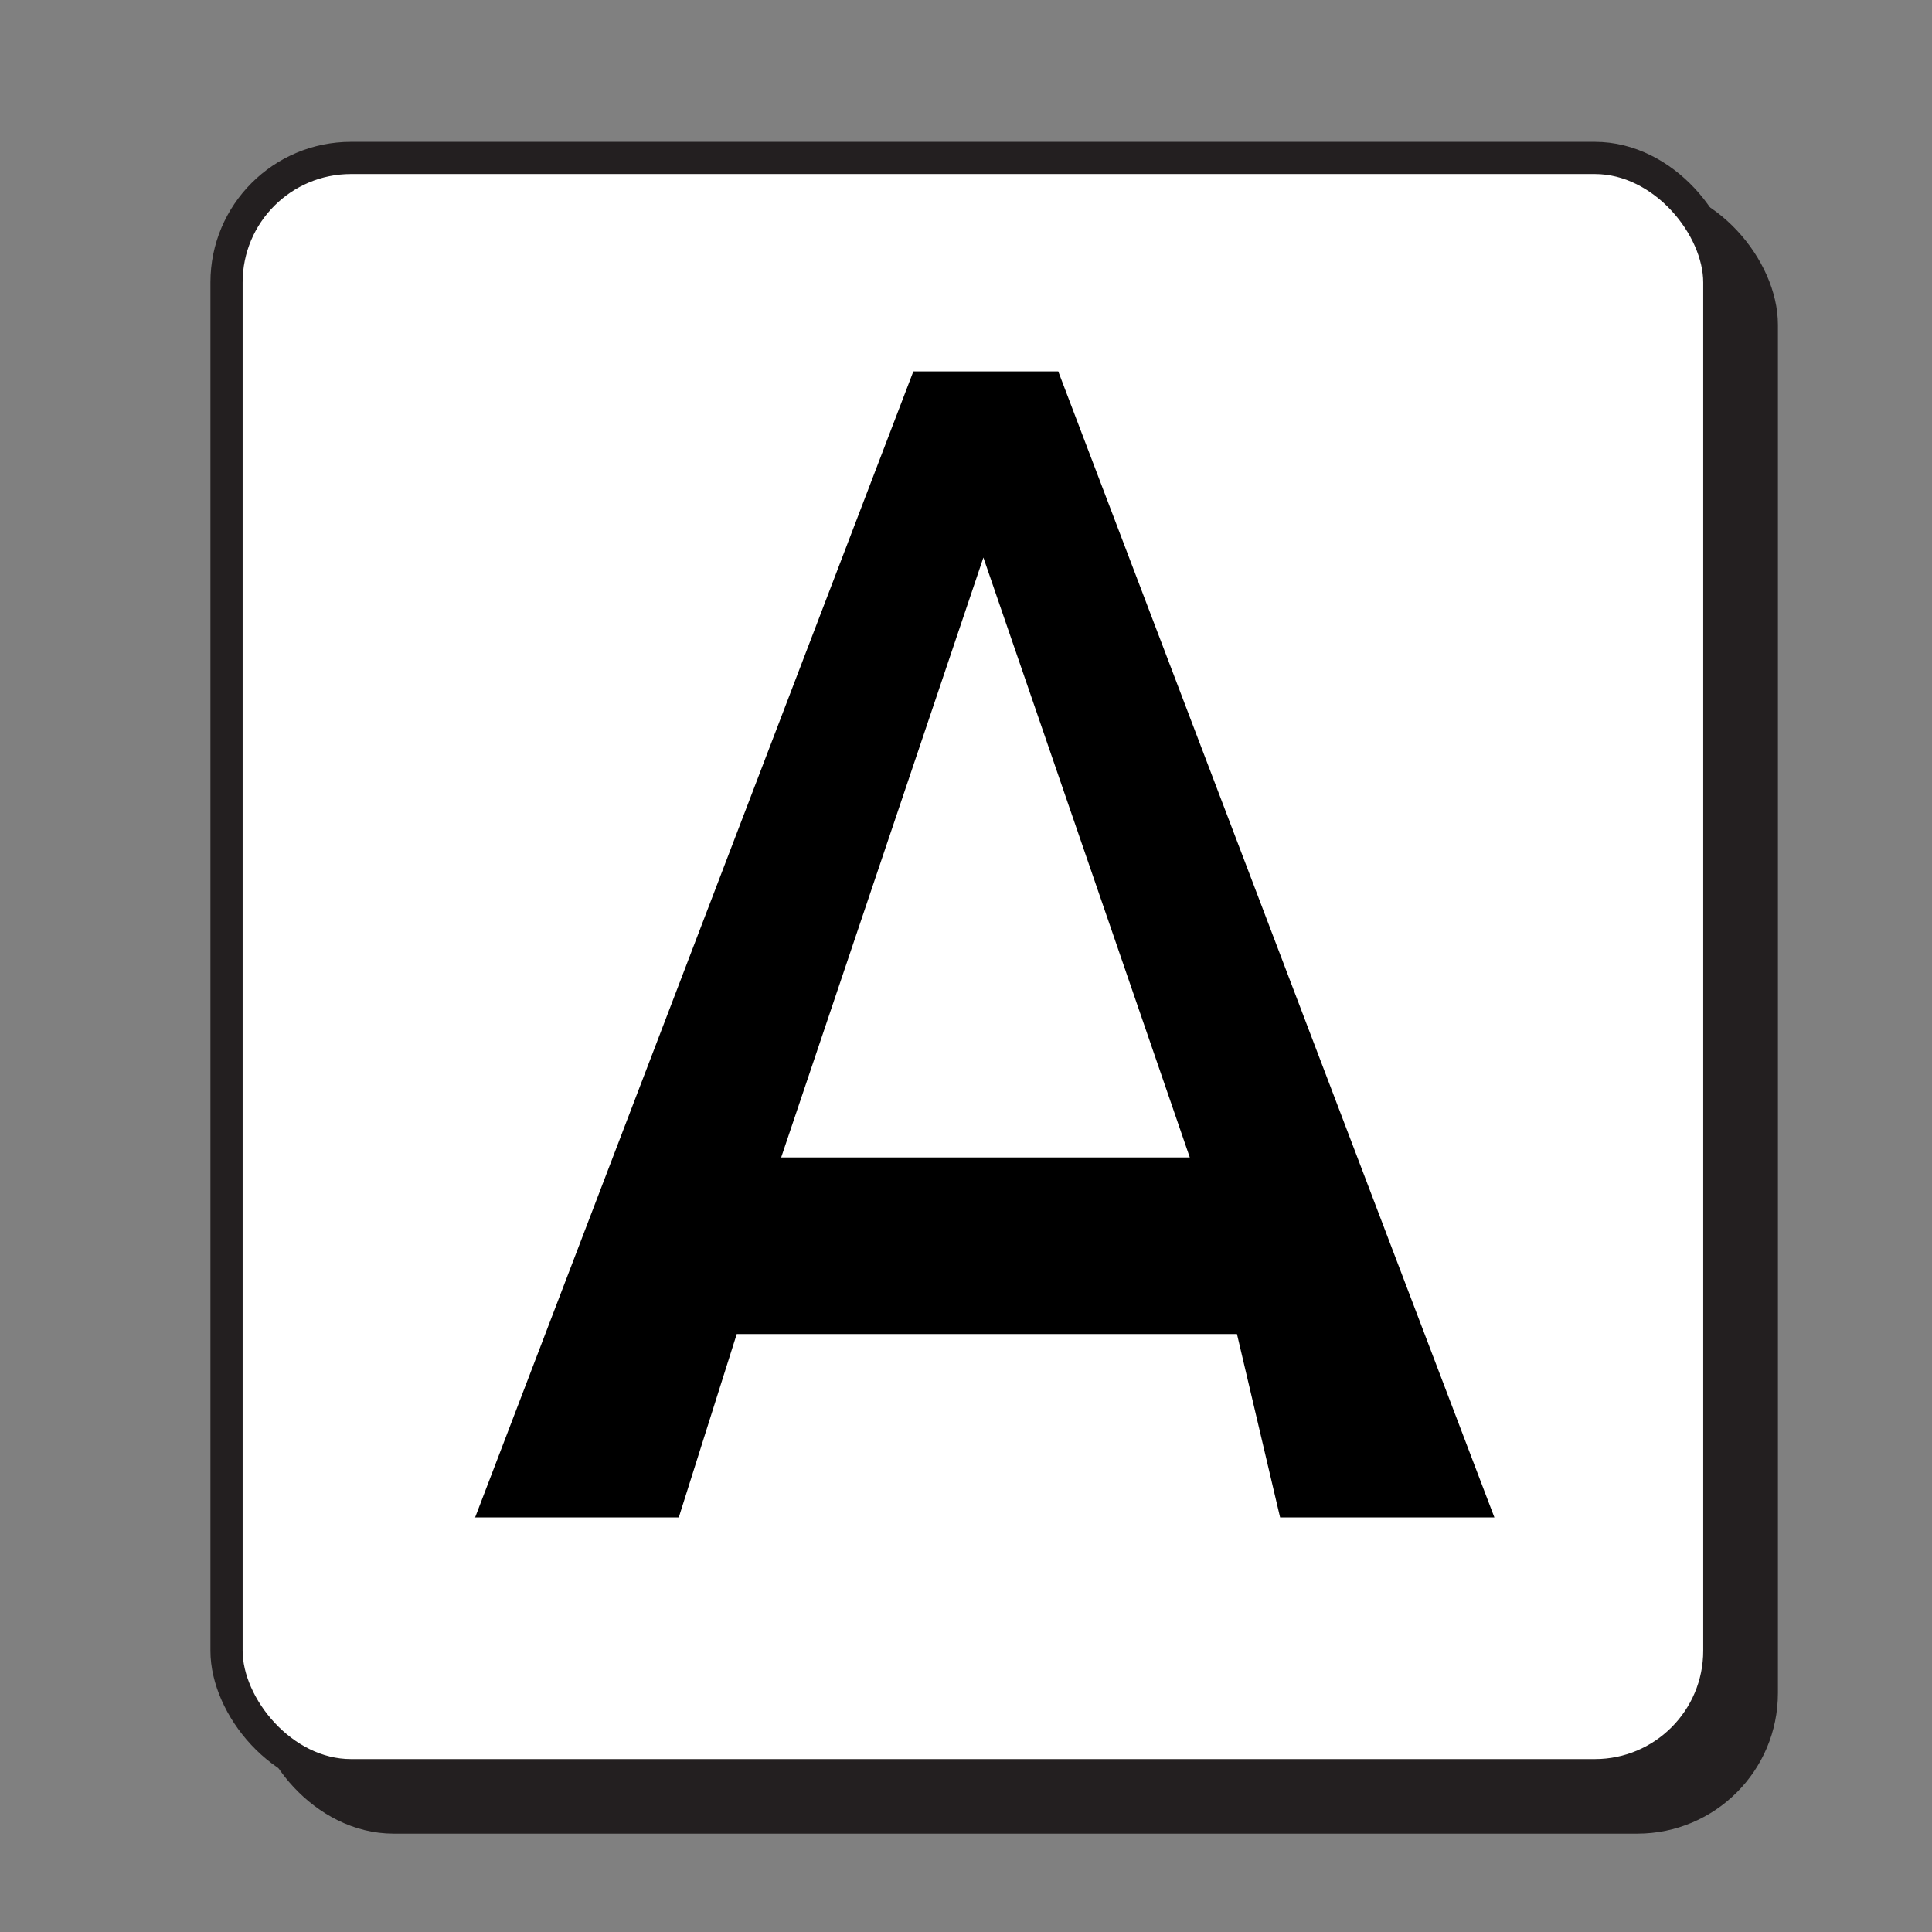<svg xmlns="http://www.w3.org/2000/svg" viewBox="0 0 120 120"><rect x="0" y="0" width="120" height="120" fill="#808080" stroke="none"/><defs><style>.a{fill:#231f20;}.a,.b{stroke:#231f20;stroke-miterlimit:10;stroke-width:2px;}.b{fill:#fff;}</style></defs><rect class="a" x="16.71" y="12.44" width="92.72" height="100.45" rx="7.73"/><rect class="b" x="14.07" y="9.81" width="92.72" height="100.45" rx="7.73"/><path d="M56.73,23.07h9L92.82,94.25H79.51L76.83,82.86H45.76l-3.6,11.39H29.51ZM73.9,71.89,61.08,34.63,48.52,71.89Z"/></svg>